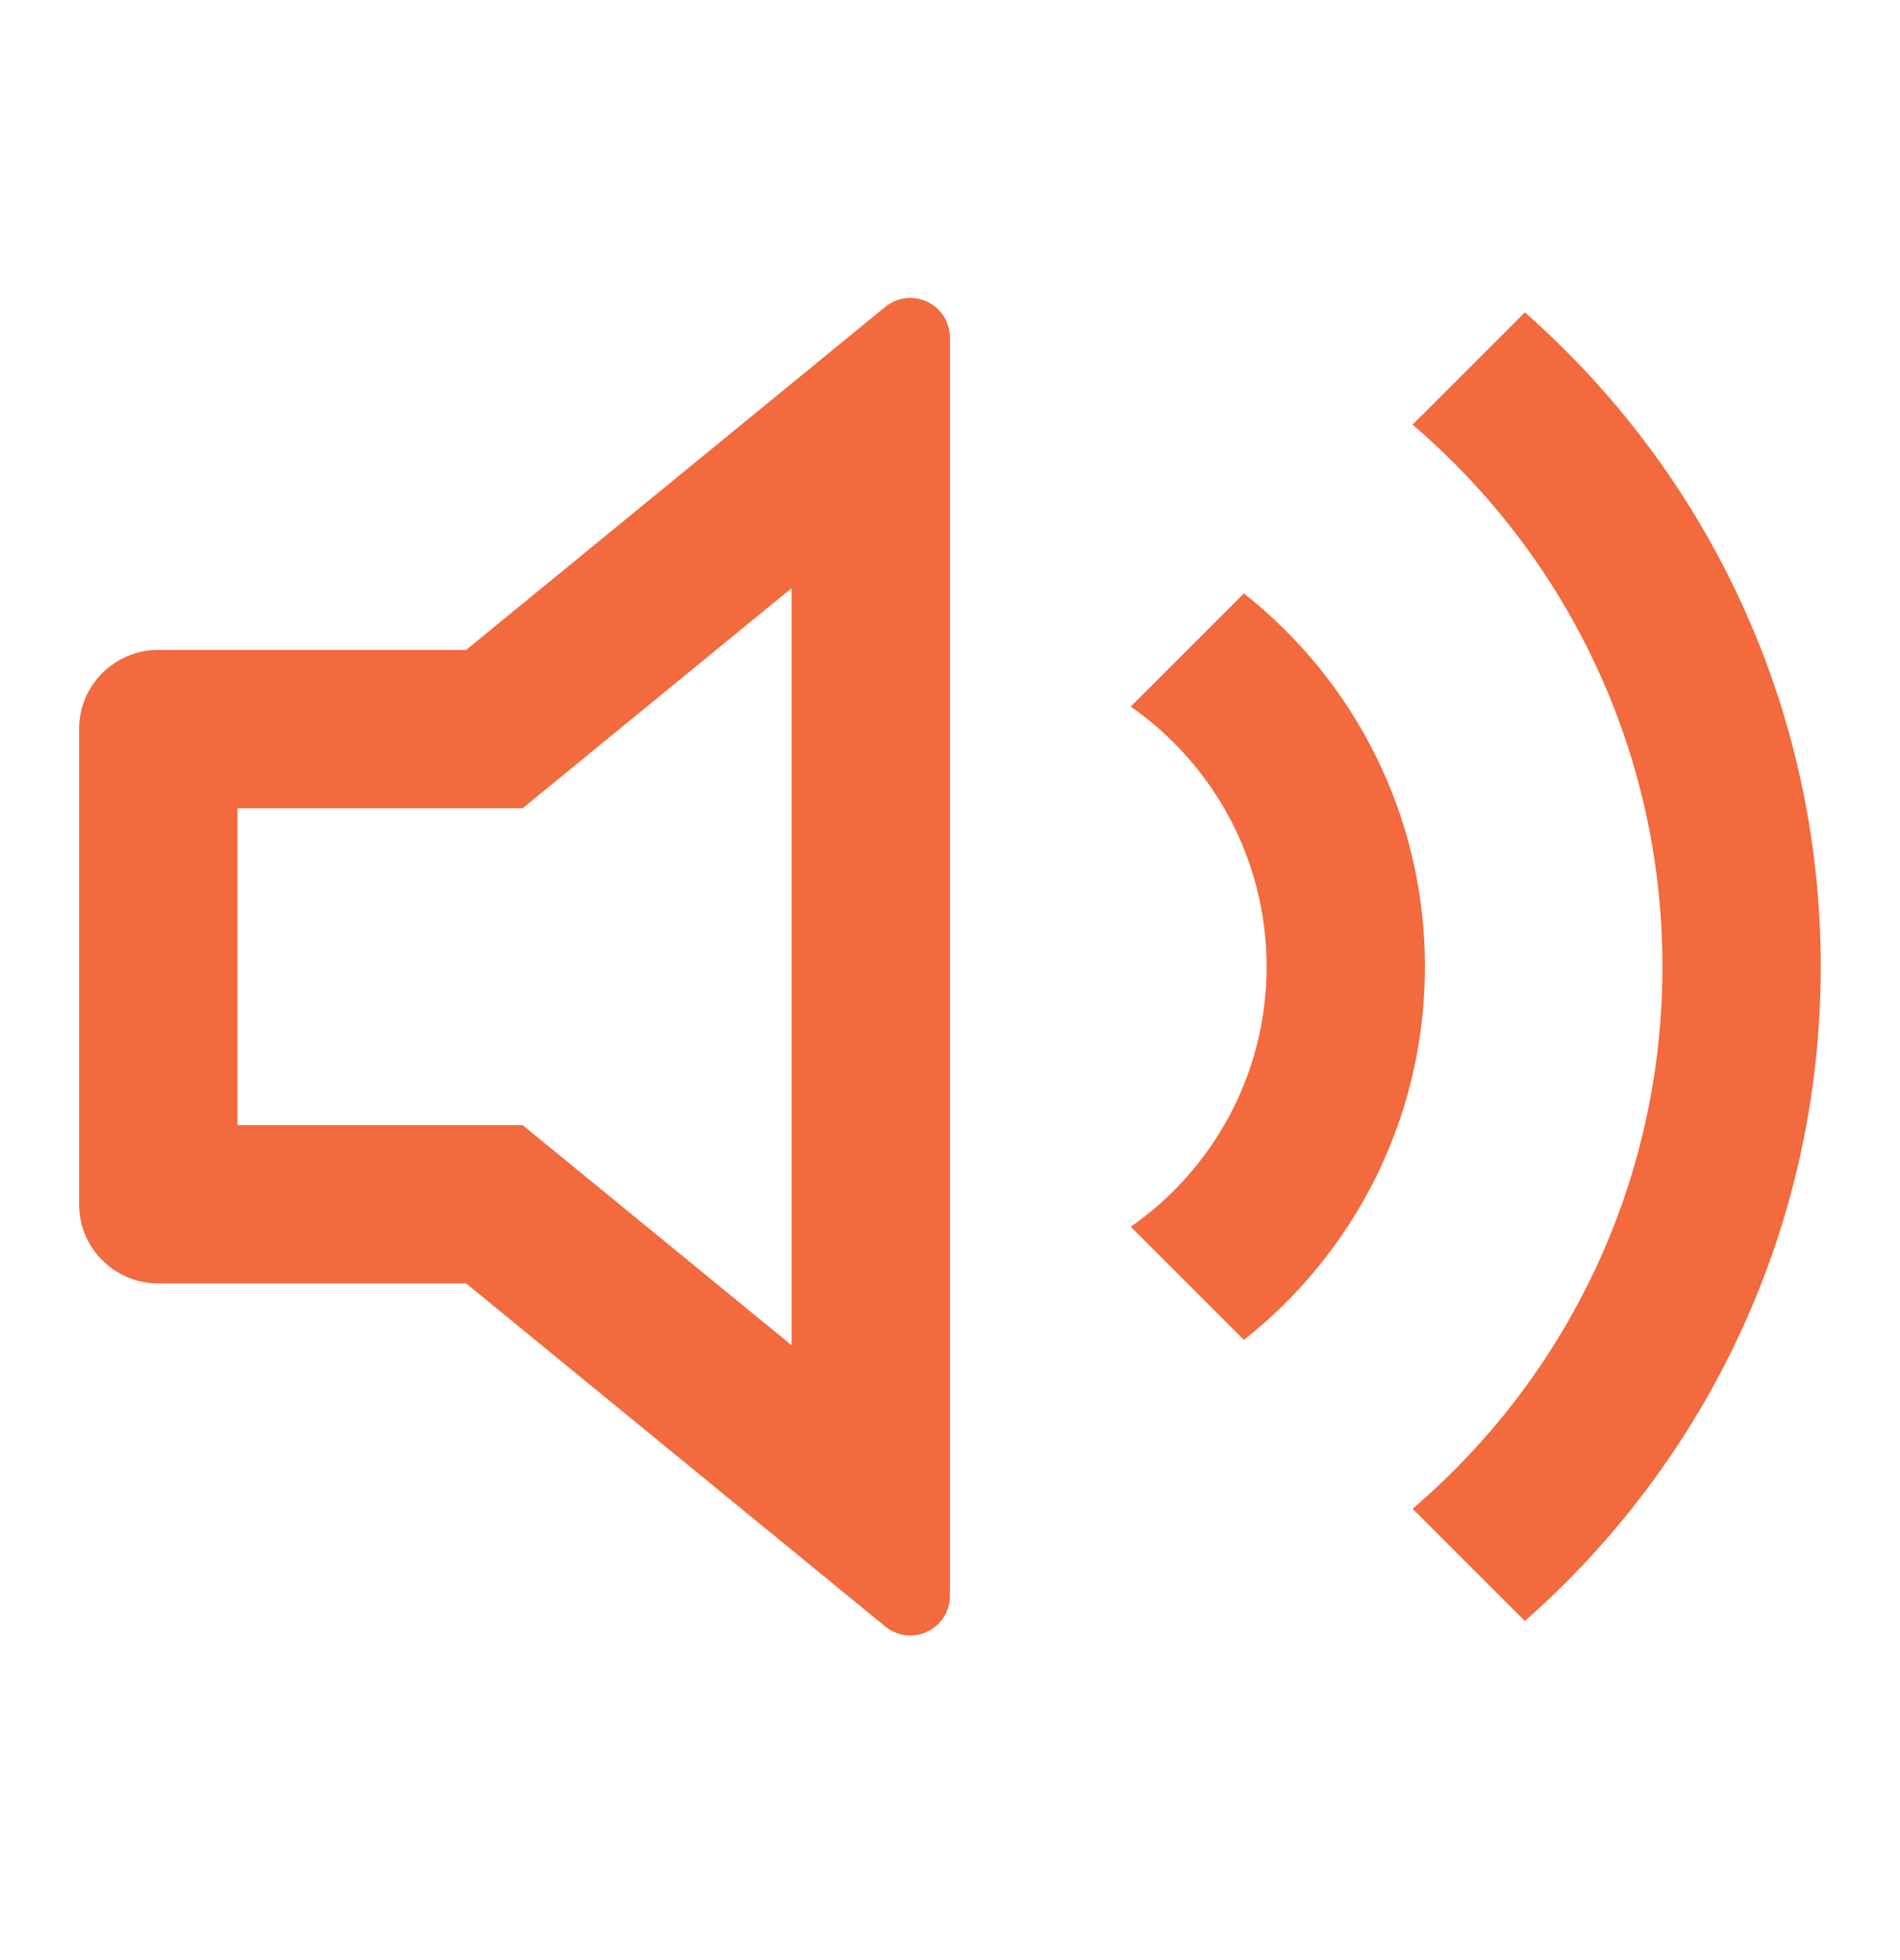 <svg xmlns="http://www.w3.org/2000/svg" width="32" height="33" viewBox="0 0 32 33" fill="none">
  <path d="M8.802 13.608L13.332 9.902V22.648L8.802 18.942H3.999V13.608H8.802ZM2.665 21.608H7.851L14.91 27.384C15.029 27.482 15.178 27.535 15.332 27.535C15.7 27.535 15.999 27.236 15.999 26.868V5.682C15.999 5.528 15.945 5.379 15.848 5.26C15.615 4.975 15.195 4.933 14.91 5.166L7.851 10.942H2.665C1.929 10.942 1.332 11.539 1.332 12.275V20.275C1.332 21.011 1.929 21.608 2.665 21.608ZM30.665 16.275C30.665 20.664 28.737 24.603 25.682 27.291L23.791 25.401C26.366 23.2 27.999 19.928 27.999 16.275C27.999 12.622 26.366 9.35 23.791 7.149L25.682 5.259C28.737 7.946 30.665 11.886 30.665 16.275ZM23.999 16.275C23.999 13.726 22.807 11.456 20.95 9.991L19.044 11.896C20.427 12.86 21.332 14.462 21.332 16.275C21.332 18.088 20.427 19.69 19.044 20.654L20.95 22.559C22.807 21.094 23.999 18.824 23.999 16.275Z" fill="#F26A3D"/>
</svg>
